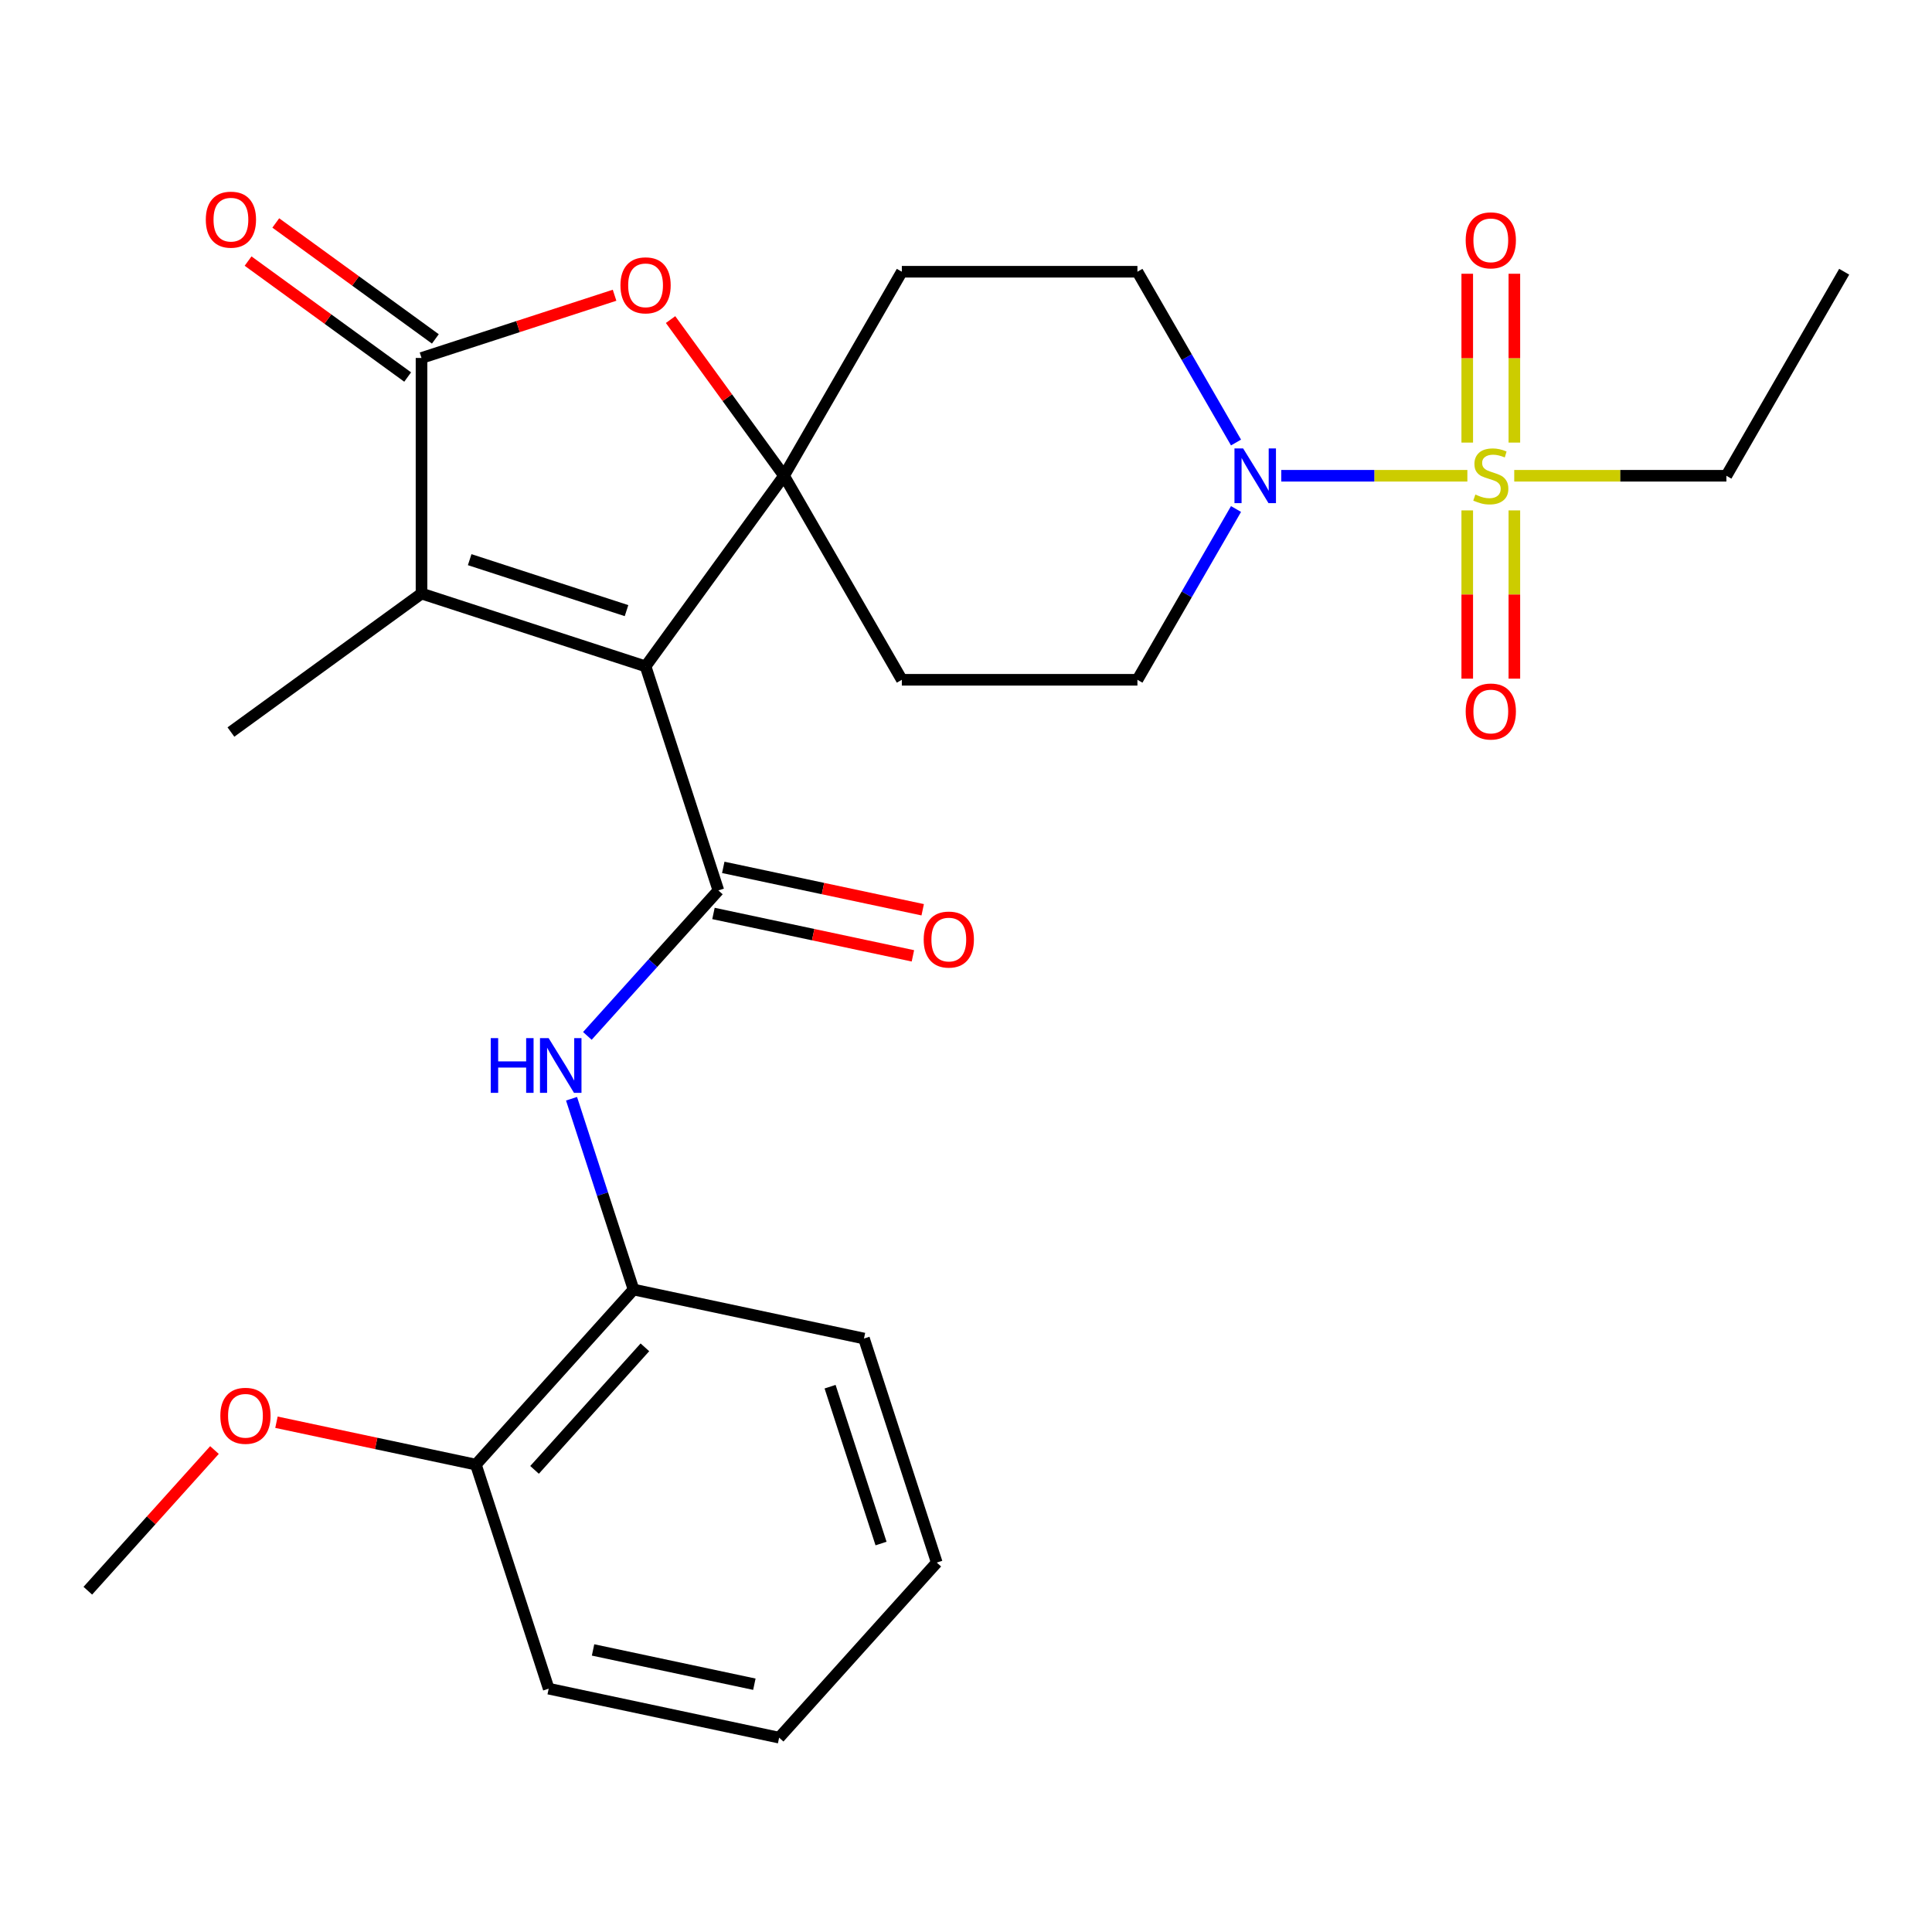 <?xml version='1.0' encoding='iso-8859-1'?>
<svg version='1.1' baseProfile='full'
              xmlns='http://www.w3.org/2000/svg'
                      xmlns:rdkit='http://www.rdkit.org/xml'
                      xmlns:xlink='http://www.w3.org/1999/xlink'
                  xml:space='preserve'
width='1000px' height='1000px' viewBox='0 0 1000 1000'>
<!-- END OF HEADER -->
<rect style='opacity:1.0;fill:#FFFFFF;stroke:none' width='1000' height='1000' x='0' y='0'> </rect>
<path class='bond-0' d='M 334.146,344.905 L 405.82,246.254' style='fill:none;fill-rule:evenodd;stroke:#000000;stroke-width:6px;stroke-linecap:butt;stroke-linejoin:miter;stroke-opacity:1' />
<path class='bond-2' d='M 334.146,344.905 L 371.827,460.876' style='fill:none;fill-rule:evenodd;stroke:#000000;stroke-width:6px;stroke-linecap:butt;stroke-linejoin:miter;stroke-opacity:1' />
<path class='bond-3' d='M 334.146,344.905 L 218.175,307.224' style='fill:none;fill-rule:evenodd;stroke:#000000;stroke-width:6px;stroke-linecap:butt;stroke-linejoin:miter;stroke-opacity:1' />
<path class='bond-3' d='M 324.286,316.059 L 243.107,289.682' style='fill:none;fill-rule:evenodd;stroke:#000000;stroke-width:6px;stroke-linecap:butt;stroke-linejoin:miter;stroke-opacity:1' />
<path class='bond-5' d='M 405.82,246.254 L 376.452,205.833' style='fill:none;fill-rule:evenodd;stroke:#000000;stroke-width:6px;stroke-linecap:butt;stroke-linejoin:miter;stroke-opacity:1' />
<path class='bond-5' d='M 376.452,205.833 L 347.084,165.412' style='fill:none;fill-rule:evenodd;stroke:#FF0000;stroke-width:6px;stroke-linecap:butt;stroke-linejoin:miter;stroke-opacity:1' />
<path class='bond-8' d='M 405.82,246.254 L 466.789,140.652' style='fill:none;fill-rule:evenodd;stroke:#000000;stroke-width:6px;stroke-linecap:butt;stroke-linejoin:miter;stroke-opacity:1' />
<path class='bond-9' d='M 405.82,246.254 L 466.789,351.857' style='fill:none;fill-rule:evenodd;stroke:#000000;stroke-width:6px;stroke-linecap:butt;stroke-linejoin:miter;stroke-opacity:1' />
<path class='bond-1' d='M 759.508,246.254 L 711.346,246.254' style='fill:none;fill-rule:evenodd;stroke:#CCCC00;stroke-width:6px;stroke-linecap:butt;stroke-linejoin:miter;stroke-opacity:1' />
<path class='bond-1' d='M 711.346,246.254 L 663.183,246.254' style='fill:none;fill-rule:evenodd;stroke:#0000FF;stroke-width:6px;stroke-linecap:butt;stroke-linejoin:miter;stroke-opacity:1' />
<path class='bond-11' d='M 783.831,229.086 L 783.831,185.39' style='fill:none;fill-rule:evenodd;stroke:#CCCC00;stroke-width:6px;stroke-linecap:butt;stroke-linejoin:miter;stroke-opacity:1' />
<path class='bond-11' d='M 783.831,185.39 L 783.831,141.695' style='fill:none;fill-rule:evenodd;stroke:#FF0000;stroke-width:6px;stroke-linecap:butt;stroke-linejoin:miter;stroke-opacity:1' />
<path class='bond-11' d='M 759.443,229.086 L 759.443,185.39' style='fill:none;fill-rule:evenodd;stroke:#CCCC00;stroke-width:6px;stroke-linecap:butt;stroke-linejoin:miter;stroke-opacity:1' />
<path class='bond-11' d='M 759.443,185.39 L 759.443,141.695' style='fill:none;fill-rule:evenodd;stroke:#FF0000;stroke-width:6px;stroke-linecap:butt;stroke-linejoin:miter;stroke-opacity:1' />
<path class='bond-12' d='M 759.443,264.183 L 759.443,307.728' style='fill:none;fill-rule:evenodd;stroke:#CCCC00;stroke-width:6px;stroke-linecap:butt;stroke-linejoin:miter;stroke-opacity:1' />
<path class='bond-12' d='M 759.443,307.728 L 759.443,351.273' style='fill:none;fill-rule:evenodd;stroke:#FF0000;stroke-width:6px;stroke-linecap:butt;stroke-linejoin:miter;stroke-opacity:1' />
<path class='bond-12' d='M 783.831,264.183 L 783.831,307.728' style='fill:none;fill-rule:evenodd;stroke:#CCCC00;stroke-width:6px;stroke-linecap:butt;stroke-linejoin:miter;stroke-opacity:1' />
<path class='bond-12' d='M 783.831,307.728 L 783.831,351.273' style='fill:none;fill-rule:evenodd;stroke:#FF0000;stroke-width:6px;stroke-linecap:butt;stroke-linejoin:miter;stroke-opacity:1' />
<path class='bond-18' d='M 783.765,246.254 L 838.671,246.254' style='fill:none;fill-rule:evenodd;stroke:#CCCC00;stroke-width:6px;stroke-linecap:butt;stroke-linejoin:miter;stroke-opacity:1' />
<path class='bond-18' d='M 838.671,246.254 L 893.576,246.254' style='fill:none;fill-rule:evenodd;stroke:#000000;stroke-width:6px;stroke-linecap:butt;stroke-linejoin:miter;stroke-opacity:1' />
<path class='bond-7' d='M 371.827,460.876 L 337.925,498.528' style='fill:none;fill-rule:evenodd;stroke:#000000;stroke-width:6px;stroke-linecap:butt;stroke-linejoin:miter;stroke-opacity:1' />
<path class='bond-7' d='M 337.925,498.528 L 304.022,536.181' style='fill:none;fill-rule:evenodd;stroke:#0000FF;stroke-width:6px;stroke-linecap:butt;stroke-linejoin:miter;stroke-opacity:1' />
<path class='bond-13' d='M 369.292,472.804 L 420.905,483.774' style='fill:none;fill-rule:evenodd;stroke:#000000;stroke-width:6px;stroke-linecap:butt;stroke-linejoin:miter;stroke-opacity:1' />
<path class='bond-13' d='M 420.905,483.774 L 472.518,494.745' style='fill:none;fill-rule:evenodd;stroke:#FF0000;stroke-width:6px;stroke-linecap:butt;stroke-linejoin:miter;stroke-opacity:1' />
<path class='bond-13' d='M 374.362,448.949 L 425.975,459.919' style='fill:none;fill-rule:evenodd;stroke:#000000;stroke-width:6px;stroke-linecap:butt;stroke-linejoin:miter;stroke-opacity:1' />
<path class='bond-13' d='M 425.975,459.919 L 477.588,470.89' style='fill:none;fill-rule:evenodd;stroke:#FF0000;stroke-width:6px;stroke-linecap:butt;stroke-linejoin:miter;stroke-opacity:1' />
<path class='bond-4' d='M 218.175,307.224 L 218.175,185.285' style='fill:none;fill-rule:evenodd;stroke:#000000;stroke-width:6px;stroke-linecap:butt;stroke-linejoin:miter;stroke-opacity:1' />
<path class='bond-19' d='M 218.175,307.224 L 119.524,378.898' style='fill:none;fill-rule:evenodd;stroke:#000000;stroke-width:6px;stroke-linecap:butt;stroke-linejoin:miter;stroke-opacity:1' />
<path class='bond-16' d='M 225.342,175.42 L 184.041,145.413' style='fill:none;fill-rule:evenodd;stroke:#000000;stroke-width:6px;stroke-linecap:butt;stroke-linejoin:miter;stroke-opacity:1' />
<path class='bond-16' d='M 184.041,145.413 L 142.74,115.406' style='fill:none;fill-rule:evenodd;stroke:#FF0000;stroke-width:6px;stroke-linecap:butt;stroke-linejoin:miter;stroke-opacity:1' />
<path class='bond-16' d='M 211.008,195.15 L 169.706,165.143' style='fill:none;fill-rule:evenodd;stroke:#000000;stroke-width:6px;stroke-linecap:butt;stroke-linejoin:miter;stroke-opacity:1' />
<path class='bond-16' d='M 169.706,165.143 L 128.405,135.136' style='fill:none;fill-rule:evenodd;stroke:#FF0000;stroke-width:6px;stroke-linecap:butt;stroke-linejoin:miter;stroke-opacity:1' />
<path class='bond-27' d='M 218.175,185.285 L 268.136,169.052' style='fill:none;fill-rule:evenodd;stroke:#000000;stroke-width:6px;stroke-linecap:butt;stroke-linejoin:miter;stroke-opacity:1' />
<path class='bond-27' d='M 268.136,169.052 L 318.097,152.818' style='fill:none;fill-rule:evenodd;stroke:#FF0000;stroke-width:6px;stroke-linecap:butt;stroke-linejoin:miter;stroke-opacity:1' />
<path class='bond-6' d='M 639.763,263.463 L 614.245,307.66' style='fill:none;fill-rule:evenodd;stroke:#0000FF;stroke-width:6px;stroke-linecap:butt;stroke-linejoin:miter;stroke-opacity:1' />
<path class='bond-6' d='M 614.245,307.66 L 588.728,351.857' style='fill:none;fill-rule:evenodd;stroke:#000000;stroke-width:6px;stroke-linecap:butt;stroke-linejoin:miter;stroke-opacity:1' />
<path class='bond-28' d='M 639.763,229.046 L 614.245,184.849' style='fill:none;fill-rule:evenodd;stroke:#0000FF;stroke-width:6px;stroke-linecap:butt;stroke-linejoin:miter;stroke-opacity:1' />
<path class='bond-28' d='M 614.245,184.849 L 588.728,140.652' style='fill:none;fill-rule:evenodd;stroke:#000000;stroke-width:6px;stroke-linecap:butt;stroke-linejoin:miter;stroke-opacity:1' />
<path class='bond-10' d='M 295.825,568.703 L 311.87,618.084' style='fill:none;fill-rule:evenodd;stroke:#0000FF;stroke-width:6px;stroke-linecap:butt;stroke-linejoin:miter;stroke-opacity:1' />
<path class='bond-10' d='M 311.87,618.084 L 327.915,667.465' style='fill:none;fill-rule:evenodd;stroke:#000000;stroke-width:6px;stroke-linecap:butt;stroke-linejoin:miter;stroke-opacity:1' />
<path class='bond-14' d='M 466.789,140.652 L 588.728,140.652' style='fill:none;fill-rule:evenodd;stroke:#000000;stroke-width:6px;stroke-linecap:butt;stroke-linejoin:miter;stroke-opacity:1' />
<path class='bond-15' d='M 466.789,351.857 L 588.728,351.857' style='fill:none;fill-rule:evenodd;stroke:#000000;stroke-width:6px;stroke-linecap:butt;stroke-linejoin:miter;stroke-opacity:1' />
<path class='bond-17' d='M 327.915,667.465 L 246.322,758.084' style='fill:none;fill-rule:evenodd;stroke:#000000;stroke-width:6px;stroke-linecap:butt;stroke-linejoin:miter;stroke-opacity:1' />
<path class='bond-17' d='M 333.8,697.377 L 276.685,760.81' style='fill:none;fill-rule:evenodd;stroke:#000000;stroke-width:6px;stroke-linecap:butt;stroke-linejoin:miter;stroke-opacity:1' />
<path class='bond-21' d='M 327.915,667.465 L 447.19,692.818' style='fill:none;fill-rule:evenodd;stroke:#000000;stroke-width:6px;stroke-linecap:butt;stroke-linejoin:miter;stroke-opacity:1' />
<path class='bond-20' d='M 246.322,758.084 L 194.709,747.113' style='fill:none;fill-rule:evenodd;stroke:#000000;stroke-width:6px;stroke-linecap:butt;stroke-linejoin:miter;stroke-opacity:1' />
<path class='bond-20' d='M 194.709,747.113 L 143.096,736.142' style='fill:none;fill-rule:evenodd;stroke:#FF0000;stroke-width:6px;stroke-linecap:butt;stroke-linejoin:miter;stroke-opacity:1' />
<path class='bond-22' d='M 246.322,758.084 L 284.003,874.055' style='fill:none;fill-rule:evenodd;stroke:#000000;stroke-width:6px;stroke-linecap:butt;stroke-linejoin:miter;stroke-opacity:1' />
<path class='bond-24' d='M 893.576,246.254 L 954.545,140.652' style='fill:none;fill-rule:evenodd;stroke:#000000;stroke-width:6px;stroke-linecap:butt;stroke-linejoin:miter;stroke-opacity:1' />
<path class='bond-23' d='M 111.013,750.54 L 78.234,786.945' style='fill:none;fill-rule:evenodd;stroke:#FF0000;stroke-width:6px;stroke-linecap:butt;stroke-linejoin:miter;stroke-opacity:1' />
<path class='bond-23' d='M 78.234,786.945 L 45.455,823.35' style='fill:none;fill-rule:evenodd;stroke:#000000;stroke-width:6px;stroke-linecap:butt;stroke-linejoin:miter;stroke-opacity:1' />
<path class='bond-25' d='M 447.19,692.818 L 484.871,808.789' style='fill:none;fill-rule:evenodd;stroke:#000000;stroke-width:6px;stroke-linecap:butt;stroke-linejoin:miter;stroke-opacity:1' />
<path class='bond-25' d='M 429.648,717.75 L 456.024,798.929' style='fill:none;fill-rule:evenodd;stroke:#000000;stroke-width:6px;stroke-linecap:butt;stroke-linejoin:miter;stroke-opacity:1' />
<path class='bond-29' d='M 284.003,874.055 L 403.278,899.407' style='fill:none;fill-rule:evenodd;stroke:#000000;stroke-width:6px;stroke-linecap:butt;stroke-linejoin:miter;stroke-opacity:1' />
<path class='bond-29' d='M 306.965,854.003 L 390.457,871.749' style='fill:none;fill-rule:evenodd;stroke:#000000;stroke-width:6px;stroke-linecap:butt;stroke-linejoin:miter;stroke-opacity:1' />
<path class='bond-26' d='M 484.871,808.789 L 403.278,899.407' style='fill:none;fill-rule:evenodd;stroke:#000000;stroke-width:6px;stroke-linecap:butt;stroke-linejoin:miter;stroke-opacity:1' />
<path  class='atom-2' d='M 763.637 255.974
Q 763.957 256.094, 765.277 256.654
Q 766.597 257.214, 768.037 257.574
Q 769.517 257.894, 770.957 257.894
Q 773.637 257.894, 775.197 256.614
Q 776.757 255.294, 776.757 253.014
Q 776.757 251.454, 775.957 250.494
Q 775.197 249.534, 773.997 249.014
Q 772.797 248.494, 770.797 247.894
Q 768.277 247.134, 766.757 246.414
Q 765.277 245.694, 764.197 244.174
Q 763.157 242.654, 763.157 240.094
Q 763.157 236.534, 765.557 234.334
Q 767.997 232.134, 772.797 232.134
Q 776.077 232.134, 779.797 233.694
L 778.877 236.774
Q 775.477 235.374, 772.917 235.374
Q 770.157 235.374, 768.637 236.534
Q 767.117 237.654, 767.157 239.614
Q 767.157 241.134, 767.917 242.054
Q 768.717 242.974, 769.837 243.494
Q 770.997 244.014, 772.917 244.614
Q 775.477 245.414, 776.997 246.214
Q 778.517 247.014, 779.597 248.654
Q 780.717 250.254, 780.717 253.014
Q 780.717 256.934, 778.077 259.054
Q 775.477 261.134, 771.117 261.134
Q 768.597 261.134, 766.677 260.574
Q 764.797 260.054, 762.557 259.134
L 763.637 255.974
' fill='#CCCC00'/>
<path  class='atom-6' d='M 321.146 147.684
Q 321.146 140.884, 324.506 137.084
Q 327.866 133.284, 334.146 133.284
Q 340.426 133.284, 343.786 137.084
Q 347.146 140.884, 347.146 147.684
Q 347.146 154.564, 343.746 158.484
Q 340.346 162.364, 334.146 162.364
Q 327.906 162.364, 324.506 158.484
Q 321.146 154.604, 321.146 147.684
M 334.146 159.164
Q 338.466 159.164, 340.786 156.284
Q 343.146 153.364, 343.146 147.684
Q 343.146 142.124, 340.786 139.324
Q 338.466 136.484, 334.146 136.484
Q 329.826 136.484, 327.466 139.284
Q 325.146 142.084, 325.146 147.684
Q 325.146 153.404, 327.466 156.284
Q 329.826 159.164, 334.146 159.164
' fill='#FF0000'/>
<path  class='atom-7' d='M 643.438 232.094
L 652.718 247.094
Q 653.638 248.574, 655.118 251.254
Q 656.598 253.934, 656.678 254.094
L 656.678 232.094
L 660.438 232.094
L 660.438 260.414
L 656.558 260.414
L 646.598 244.014
Q 645.438 242.094, 644.198 239.894
Q 642.998 237.694, 642.638 237.014
L 642.638 260.414
L 638.958 260.414
L 638.958 232.094
L 643.438 232.094
' fill='#0000FF'/>
<path  class='atom-8' d='M 254.014 537.334
L 257.854 537.334
L 257.854 549.374
L 272.334 549.374
L 272.334 537.334
L 276.174 537.334
L 276.174 565.654
L 272.334 565.654
L 272.334 552.574
L 257.854 552.574
L 257.854 565.654
L 254.014 565.654
L 254.014 537.334
' fill='#0000FF'/>
<path  class='atom-8' d='M 283.974 537.334
L 293.254 552.334
Q 294.174 553.814, 295.654 556.494
Q 297.134 559.174, 297.214 559.334
L 297.214 537.334
L 300.974 537.334
L 300.974 565.654
L 297.094 565.654
L 287.134 549.254
Q 285.974 547.334, 284.734 545.134
Q 283.534 542.934, 283.174 542.254
L 283.174 565.654
L 279.494 565.654
L 279.494 537.334
L 283.974 537.334
' fill='#0000FF'/>
<path  class='atom-12' d='M 758.637 124.395
Q 758.637 117.595, 761.997 113.795
Q 765.357 109.995, 771.637 109.995
Q 777.917 109.995, 781.277 113.795
Q 784.637 117.595, 784.637 124.395
Q 784.637 131.275, 781.237 135.195
Q 777.837 139.075, 771.637 139.075
Q 765.397 139.075, 761.997 135.195
Q 758.637 131.315, 758.637 124.395
M 771.637 135.875
Q 775.957 135.875, 778.277 132.995
Q 780.637 130.075, 780.637 124.395
Q 780.637 118.835, 778.277 116.035
Q 775.957 113.195, 771.637 113.195
Q 767.317 113.195, 764.957 115.995
Q 762.637 118.795, 762.637 124.395
Q 762.637 130.115, 764.957 132.995
Q 767.317 135.875, 771.637 135.875
' fill='#FF0000'/>
<path  class='atom-13' d='M 758.637 368.273
Q 758.637 361.473, 761.997 357.673
Q 765.357 353.873, 771.637 353.873
Q 777.917 353.873, 781.277 357.673
Q 784.637 361.473, 784.637 368.273
Q 784.637 375.153, 781.237 379.073
Q 777.837 382.953, 771.637 382.953
Q 765.397 382.953, 761.997 379.073
Q 758.637 375.193, 758.637 368.273
M 771.637 379.753
Q 775.957 379.753, 778.277 376.873
Q 780.637 373.953, 780.637 368.273
Q 780.637 362.713, 778.277 359.913
Q 775.957 357.073, 771.637 357.073
Q 767.317 357.073, 764.957 359.873
Q 762.637 362.673, 762.637 368.273
Q 762.637 373.993, 764.957 376.873
Q 767.317 379.753, 771.637 379.753
' fill='#FF0000'/>
<path  class='atom-14' d='M 478.101 486.309
Q 478.101 479.509, 481.461 475.709
Q 484.821 471.909, 491.101 471.909
Q 497.381 471.909, 500.741 475.709
Q 504.101 479.509, 504.101 486.309
Q 504.101 493.189, 500.701 497.109
Q 497.301 500.989, 491.101 500.989
Q 484.861 500.989, 481.461 497.109
Q 478.101 493.229, 478.101 486.309
M 491.101 497.789
Q 495.421 497.789, 497.741 494.909
Q 500.101 491.989, 500.101 486.309
Q 500.101 480.749, 497.741 477.949
Q 495.421 475.109, 491.101 475.109
Q 486.781 475.109, 484.421 477.909
Q 482.101 480.709, 482.101 486.309
Q 482.101 492.029, 484.421 494.909
Q 486.781 497.789, 491.101 497.789
' fill='#FF0000'/>
<path  class='atom-17' d='M 106.524 113.691
Q 106.524 106.891, 109.884 103.091
Q 113.244 99.291, 119.524 99.291
Q 125.804 99.291, 129.164 103.091
Q 132.524 106.891, 132.524 113.691
Q 132.524 120.571, 129.124 124.491
Q 125.724 128.371, 119.524 128.371
Q 113.284 128.371, 109.884 124.491
Q 106.524 120.611, 106.524 113.691
M 119.524 125.171
Q 123.844 125.171, 126.164 122.291
Q 128.524 119.371, 128.524 113.691
Q 128.524 108.131, 126.164 105.331
Q 123.844 102.491, 119.524 102.491
Q 115.204 102.491, 112.844 105.291
Q 110.524 108.091, 110.524 113.691
Q 110.524 119.411, 112.844 122.291
Q 115.204 125.171, 119.524 125.171
' fill='#FF0000'/>
<path  class='atom-21' d='M 114.048 732.811
Q 114.048 726.011, 117.408 722.211
Q 120.768 718.411, 127.048 718.411
Q 133.328 718.411, 136.688 722.211
Q 140.048 726.011, 140.048 732.811
Q 140.048 739.691, 136.648 743.611
Q 133.248 747.491, 127.048 747.491
Q 120.808 747.491, 117.408 743.611
Q 114.048 739.731, 114.048 732.811
M 127.048 744.291
Q 131.368 744.291, 133.688 741.411
Q 136.048 738.491, 136.048 732.811
Q 136.048 727.251, 133.688 724.451
Q 131.368 721.611, 127.048 721.611
Q 122.728 721.611, 120.368 724.411
Q 118.048 727.211, 118.048 732.811
Q 118.048 738.531, 120.368 741.411
Q 122.728 744.291, 127.048 744.291
' fill='#FF0000'/>
</svg>
